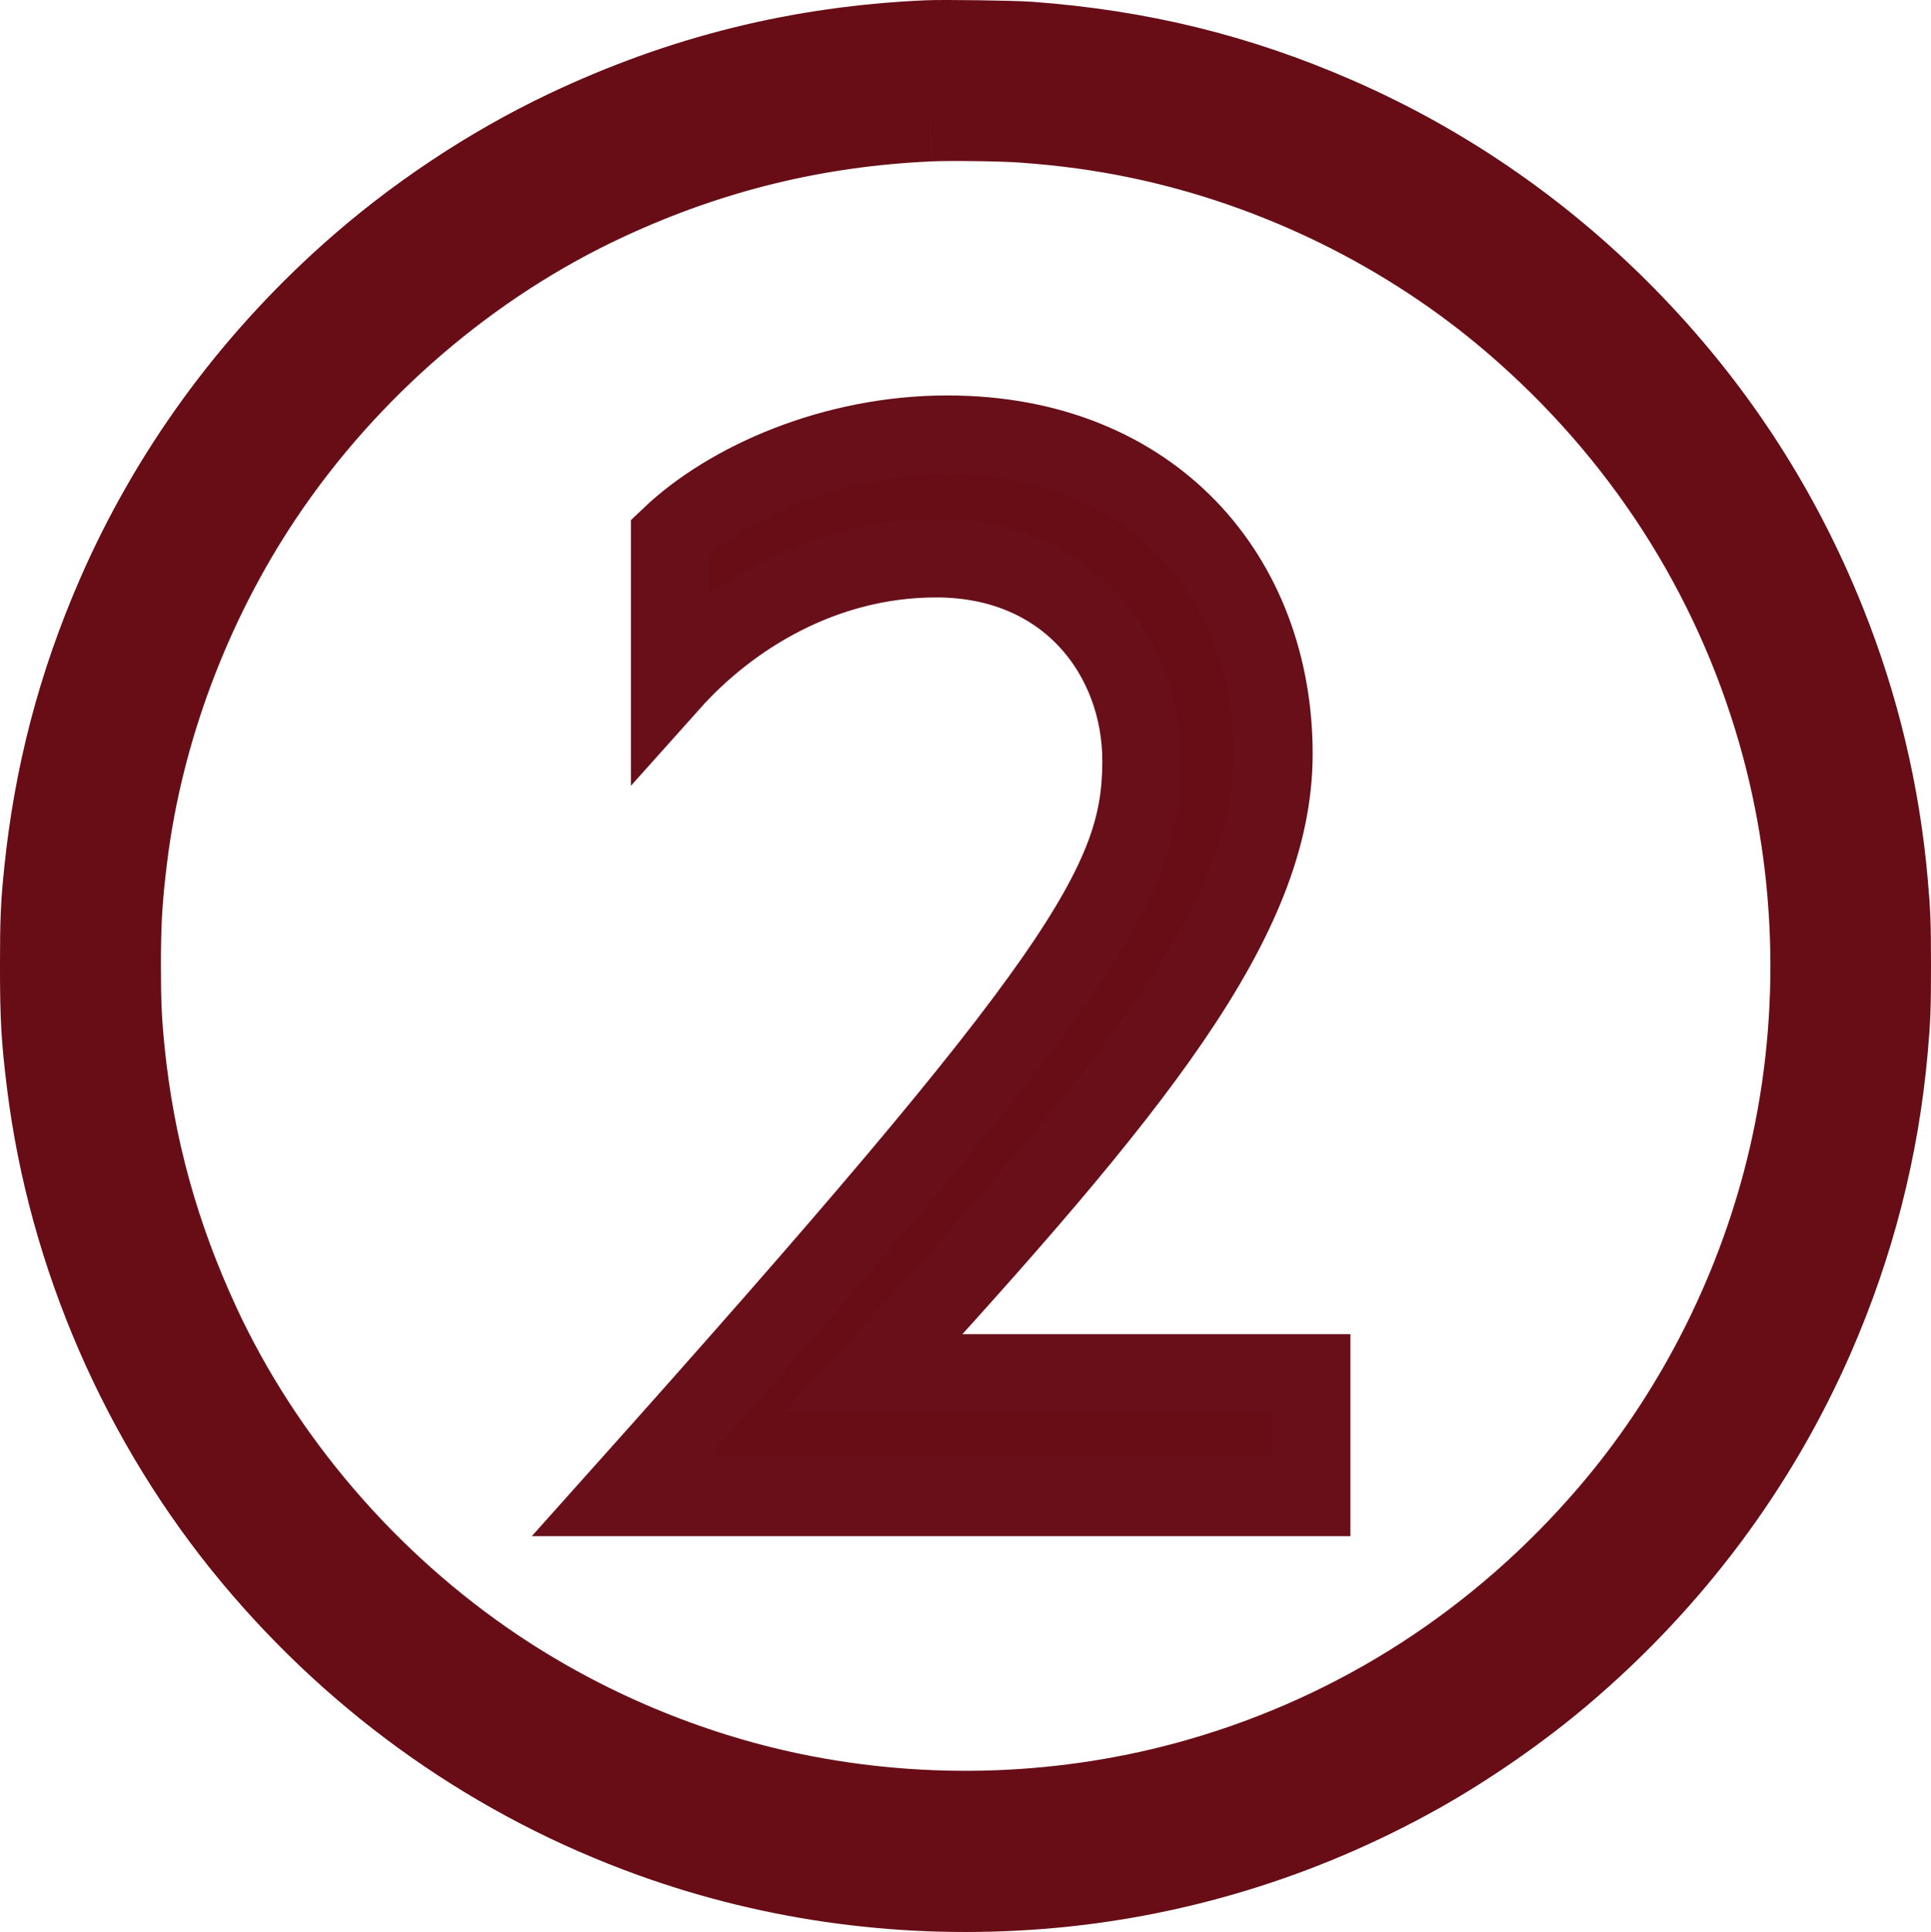 <?xml version="1.0" encoding="UTF-8"?>
<svg id="Layer_1" data-name="Layer 1" xmlns="http://www.w3.org/2000/svg" viewBox="0 0 2448.91 2449.88">
  <defs>
    <style>
      .cls-1 {
        fill-rule: evenodd;
        stroke: #680d15;
      }

      .cls-1, .cls-2 {
        fill: #680d15;
        stroke-miterlimit: 10;
        stroke-width: 100px;
      }

      .cls-2 {
        stroke: #680f19;
      }
    </style>
  </defs>
  <path class="cls-1" d="m1175.93,50.32c-162.51,7.17-311.88,44.26-458.5,113.86-97.82,46.43-193.22,109.99-275,183.21-127.72,114.35-227.95,252.47-295.23,406.81-49.55,113.69-79.63,228.66-92.22,352.5-4.15,40.85-4.99,60.6-4.99,118,0,66.02,1.5,92.31,8.5,149,26.96,218.35,119.68,431.67,261.47,601.54,135.99,162.92,309.51,284.68,506.97,355.74,156.54,56.33,323.56,78.43,492.5,65.16,168-13.2,331.8-63.11,480.5-146.42,61.96-34.72,127.96-80.55,182-126.39,139.26-118.14,248.06-263.83,319.71-428.13,50.88-116.67,82.02-238.12,93.21-363.5,3.54-39.71,4.06-53.44,4.06-107s-.52-67.29-4.06-107c-10.08-112.99-36.36-222.89-78.42-328-56.97-142.39-137.83-267.85-243.8-378.31-108.27-112.85-236.19-202.24-377.7-263.92-125.26-54.6-249.62-85.04-389.5-95.35-20.25-1.49-108.62-2.72-129.5-1.8m3.5,104.37c-144.42,6.51-277.47,39.03-409,99.95-173.38,80.31-328.21,213.34-436.51,375.06-90.96,135.82-151.56,297.05-171.39,456-6.6,52.88-8.45,83.39-8.45,139,0,46.67,1.07,70.23,4.92,108,12.35,121.3,43.29,233.54,95.39,346,80.3,173.35,213.37,328.23,375.06,436.51,112.65,75.44,241.92,129.87,374.22,157.55,170.55,35.69,349.56,29.26,515.98-18.5,202.67-58.17,381.04-173.21,520.31-335.56,105.89-123.44,183.63-274.47,223.65-434.5,45.25-180.95,41.89-375.33-9.6-554.7-58.19-202.71-173.18-381.01-335.56-520.31-133.71-114.7-299.49-196.14-473.5-232.62-48.01-10.06-96.06-16.61-149.5-20.38-25.86-1.82-90.36-2.66-116-1.5"/>
  <path class="cls-2" d="m1447.96,964.8c0-131.28-92.25-257.24-260.78-257.24-143.7,0-262.56,74.51-337.07,157.89v-184.5c74.51-70.96,207.56-129.51,351.26-129.51,260.78,0,413.35,180.95,413.35,404.48,0,209.34-177.41,425.77-507.38,785.9h555.28v156.12h-876.38c587.21-656.4,661.72-778.81,661.72-933.15Z"/>
</svg>